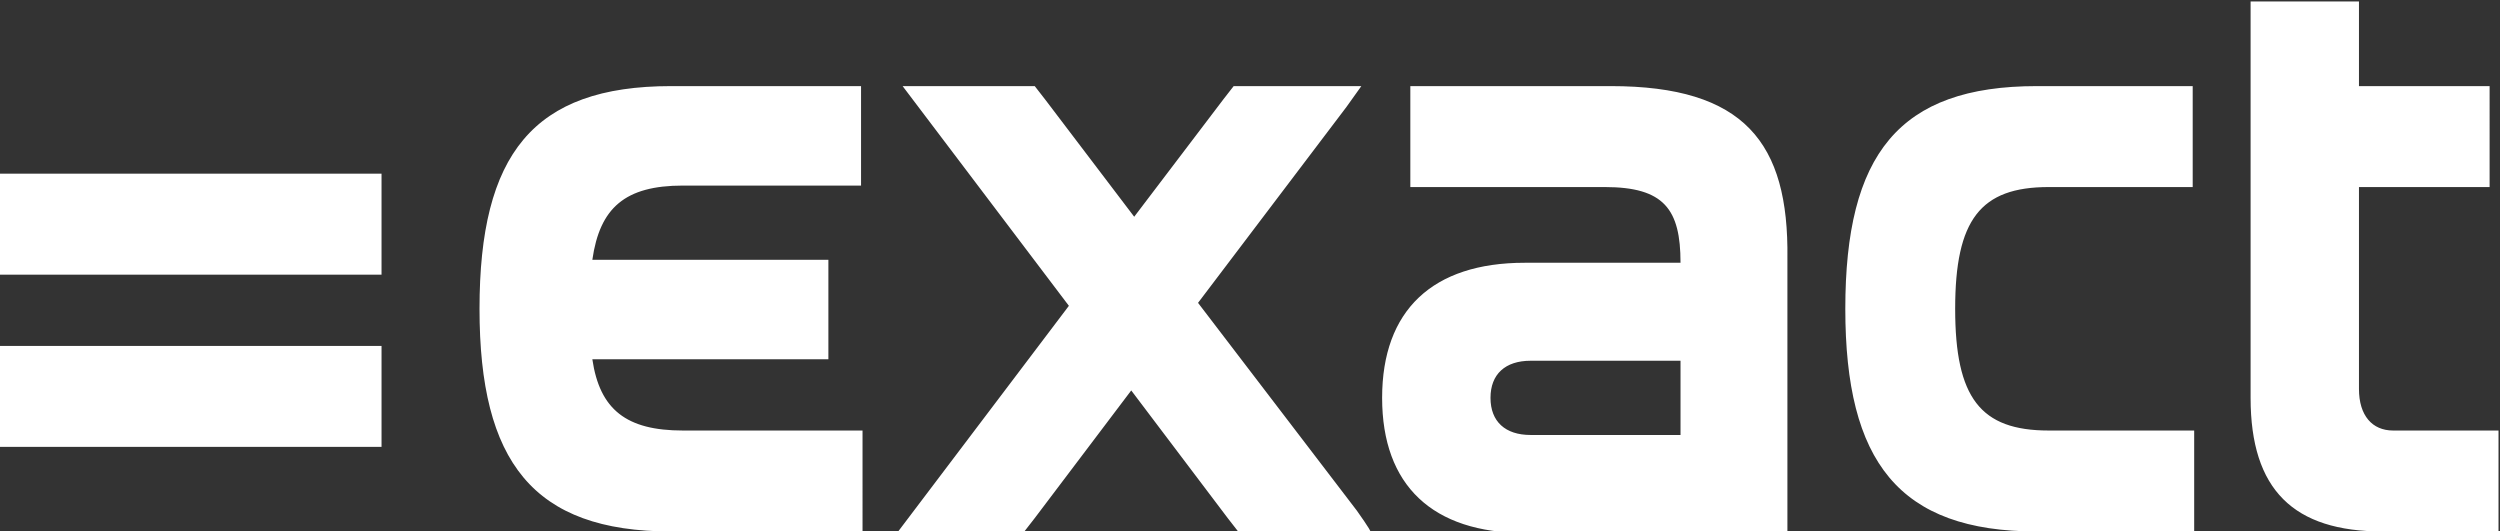 <?xml version="1.0" encoding="utf-8"?>
<!-- Generator: Adobe Illustrator 26.0.2, SVG Export Plug-In . SVG Version: 6.00 Build 0)  -->
<svg version="1.1" id="Layer_1" xmlns="http://www.w3.org/2000/svg" xmlns:xlink="http://www.w3.org/1999/xlink" x="0px" y="0px"
	 viewBox="0 0 168.4 35.8" style="enable-background:new 0 0 168.4 35.8;" xml:space="preserve">
<rect x="0" y="0" width="168.4" height="35.8" fill="#333333" stroke="none"/>
<style type="text/css">
	.st0{fill:#FFFFFF;}
</style>
<path class="st0" d="M22.6,11.7H0v6.8h25.7v-6.8H22.6z M22.3,23.3H0v6.8h3.4v0h18.9v0h3.4v-6.8H22.3z M113.2,29.3h-10.1
	c-1.7,0-2.7-0.9-2.7-2.5c0-1.6,1-2.5,2.7-2.5h10.1V29.3z M108.5,5.8h-9.4v0H95v6.8h4.1v0h9c4,0,5.1,1.5,5.1,5.1h-10.5
	c-6.2,0-9.6,3.2-9.6,9.1c0,5.9,3.4,9.1,9.6,9.1h16.4l0,0h1.3V17.4C120.5,9.6,117.5,5.8,108.5,5.8L108.5,5.8z M146.5,29H138
	c-4.6,0-6.3-2.2-6.3-8.2c0-6,1.7-8.2,6.3-8.2h8.4l0,0h1.3V5.8h-10.5c-9.3,0-12.9,4.6-12.9,15c0,10.3,3.6,15,12.9,15h10.6V29
	L146.5,29L146.5,29L146.5,29z M54,29h-8c-3.8,0-5.6-1.4-6.1-4.8h11.8v0h4.1v-1.2c0,0,0-0.1,0-0.1v-4.1c0,0,0-0.1,0-0.1v-1.2h-1.2
	c0,0-0.1,0-0.1,0H39.9c0.5-3.5,2.2-5,6.1-5h12V5.8h-3.6v0h-9.2c-9.3,0-12.9,4.6-12.9,15c0,10.3,3.6,15,12.9,15h11.6c0,0,0,0,0,0h1.3
	V29C58.1,29,54,29,54,29z M167.1,29h-5.9c-1.4,0-2.3-1-2.3-2.8V12.6h8.8V5.8h-8.8V0.1h-7.3v26.7c0,6.2,2.9,9,8.9,9h6.5l0,0h1.3V29
	H167.1z M91.4,34.4L80.7,20.4l10-13.2v0l1-1.4h-8.6l-0.7,0.9l0,0l-6,7.9l-6-7.9l0,0l-0.7-0.9h-8.9L72,20.6L60.5,35.8l2.9,0H69
	l0.7-0.9l0,0l6.5-8.6l6.5,8.6v0l0.7,0.9h8.9C92.4,35.8,91.4,34.4,91.4,34.4z"/>
</svg>
